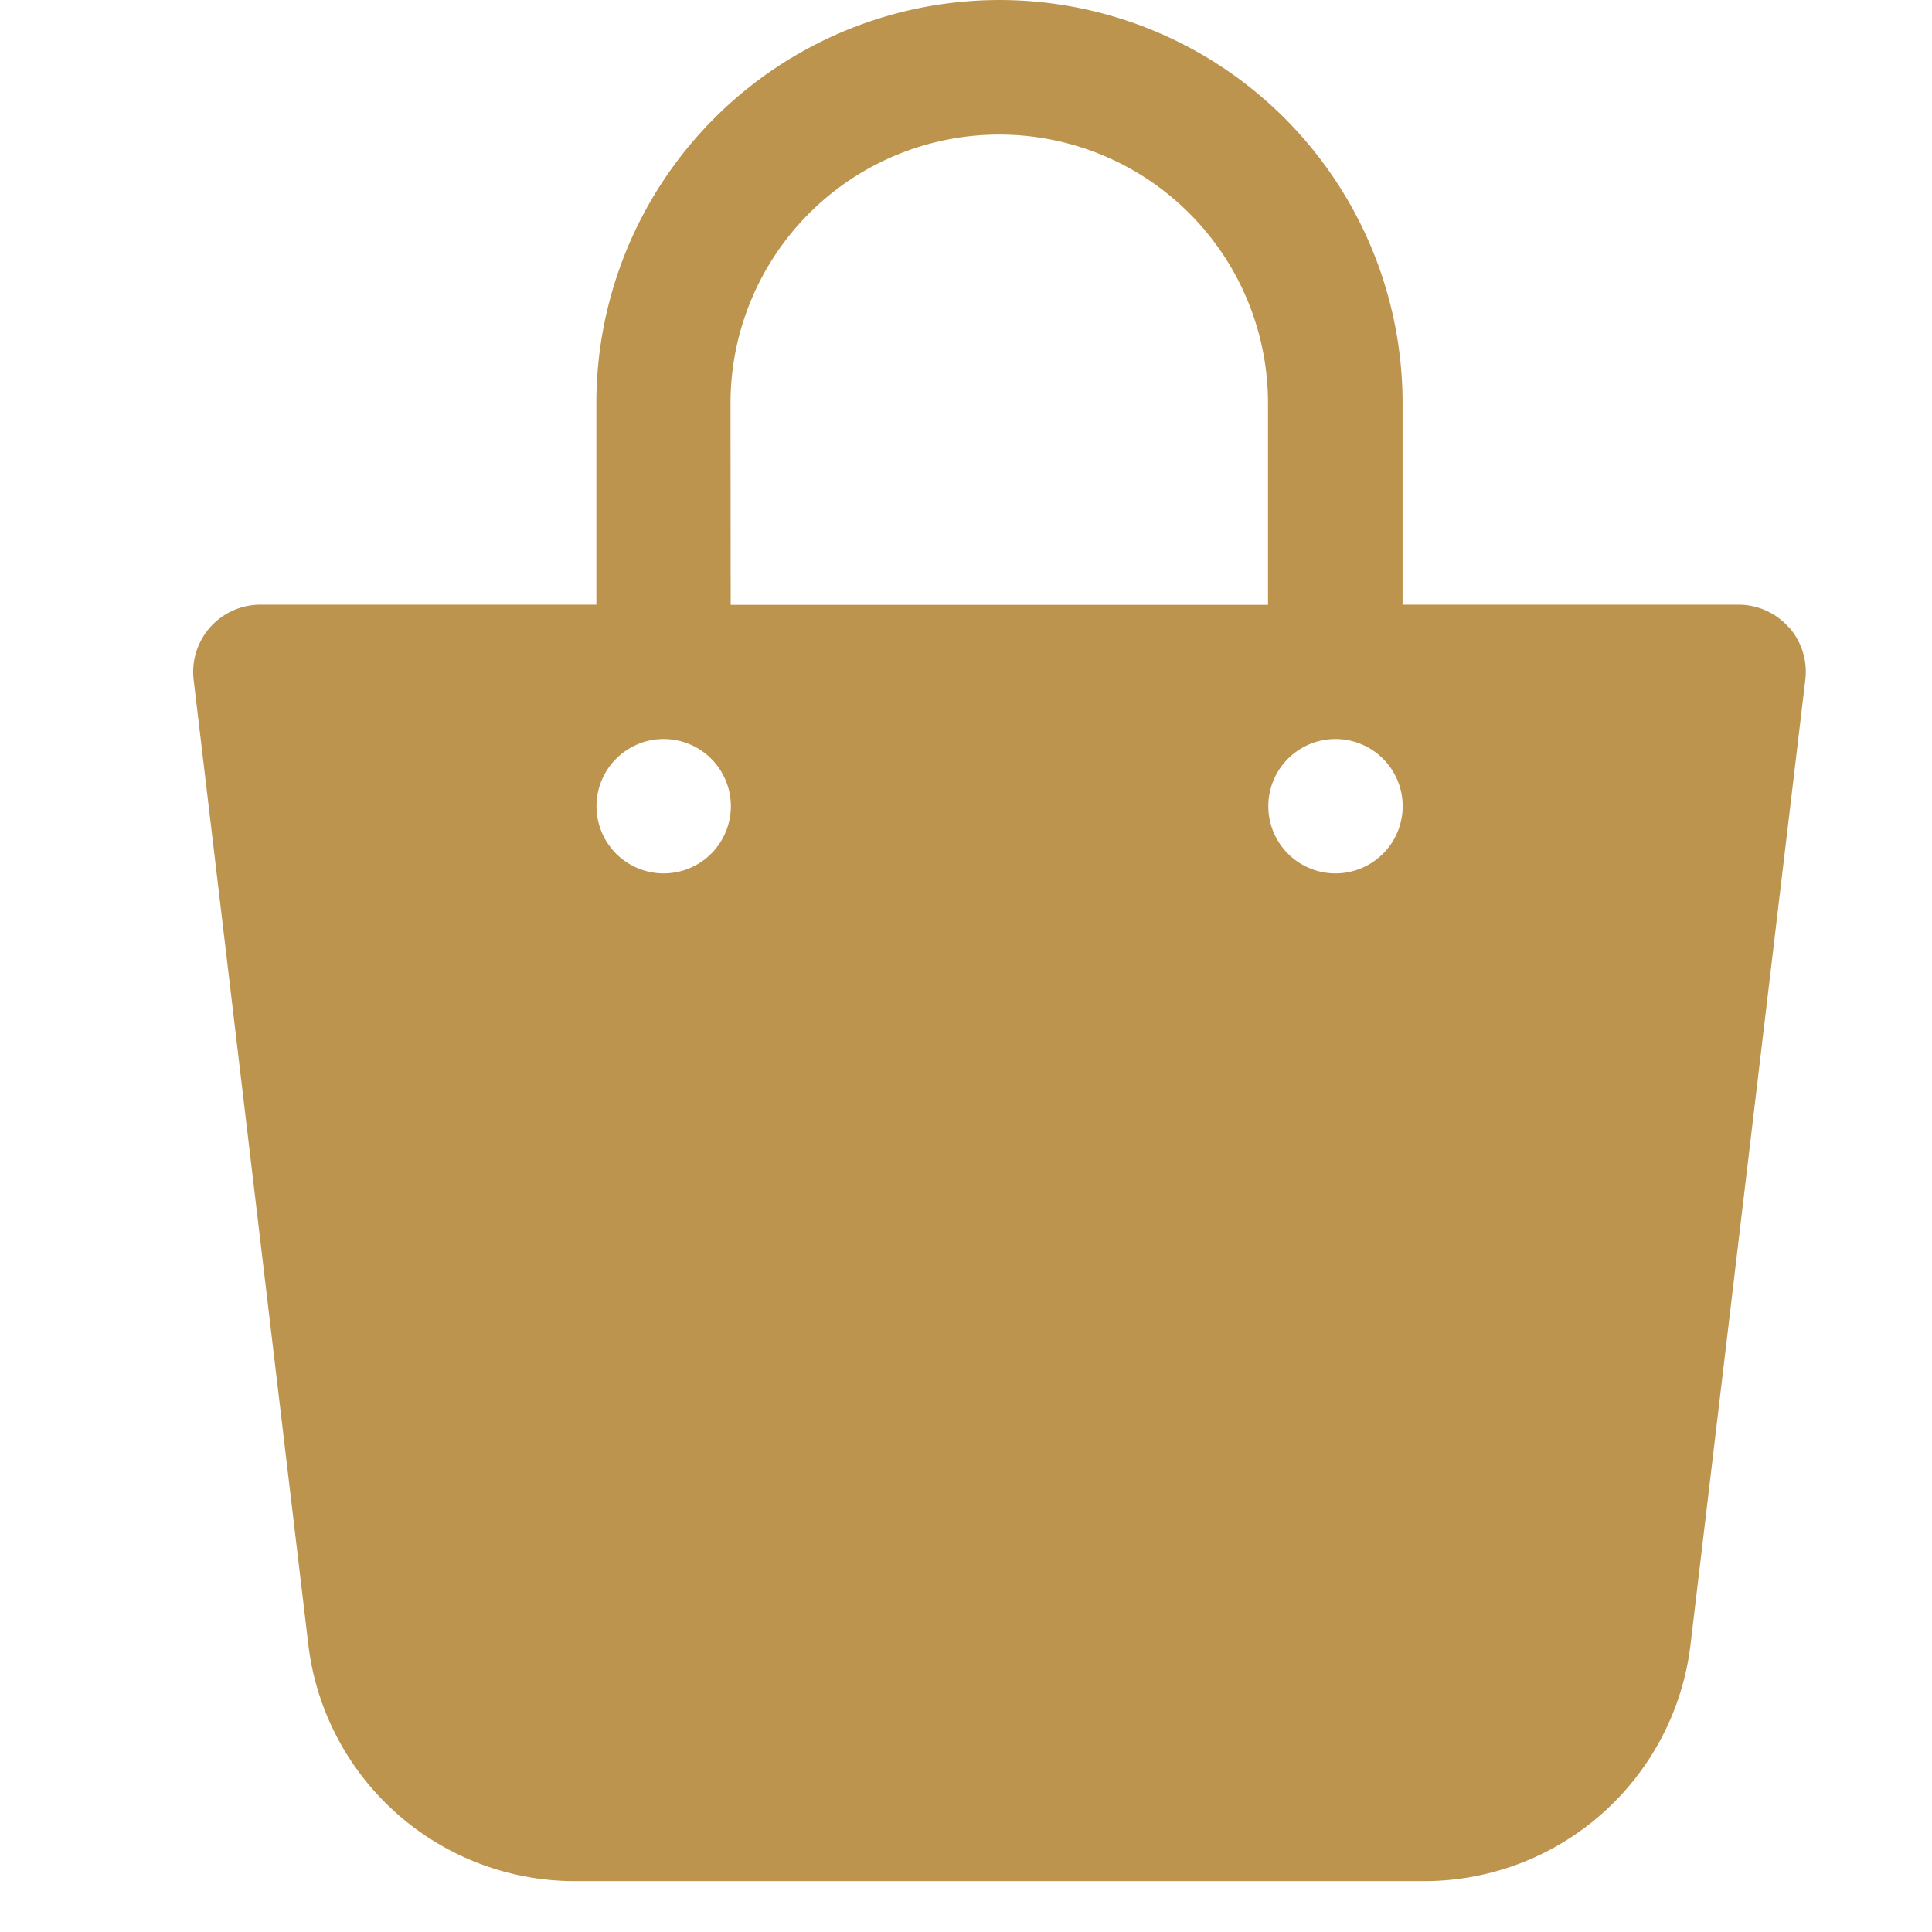 <svg xmlns="http://www.w3.org/2000/svg" xmlns:xlink="http://www.w3.org/1999/xlink" width="44" height="44" viewBox="0 0 44 44">
  <defs>
    <clipPath id="clip-path">
      <rect id="Rectangle_1254" data-name="Rectangle 1254" width="44" height="44" transform="translate(1145.5 61.5)" fill="#bd944e" stroke="#707070" stroke-width="1"/>
    </clipPath>
  </defs>
  <g id="Mask_Group_79" data-name="Mask Group 79" transform="translate(-1145.5 -61.5)" clip-path="url(#clip-path)">
    <g id="download_2_" data-name="download (2)" transform="translate(1149.9 61.5)">
      <path id="XMLID_180_" d="M42.622,17.428a1.529,1.529,0,0,0-1.144-.514h-7.65v-4.59a9.18,9.18,0,1,0-18.361,0v4.59H7.816a1.532,1.532,0,0,0-1.521,1.711L8.9,40.539a6.116,6.116,0,0,0,6.084,5.446H34.309a6.111,6.111,0,0,0,6.082-5.433L43,18.624a1.533,1.533,0,0,0-.376-1.2Zm-24.1-5.1a6.12,6.12,0,0,1,12.241,0v4.59H18.526ZM17,23.034a1.53,1.53,0,1,1,1.53-1.53A1.531,1.531,0,0,1,17,23.034Zm15.3,0a1.53,1.53,0,1,1,1.53-1.53A1.531,1.531,0,0,1,32.3,23.034Z" transform="translate(-6.285 -3.143)" fill="#bd944e"/>
    </g>
  </g>
</svg>
